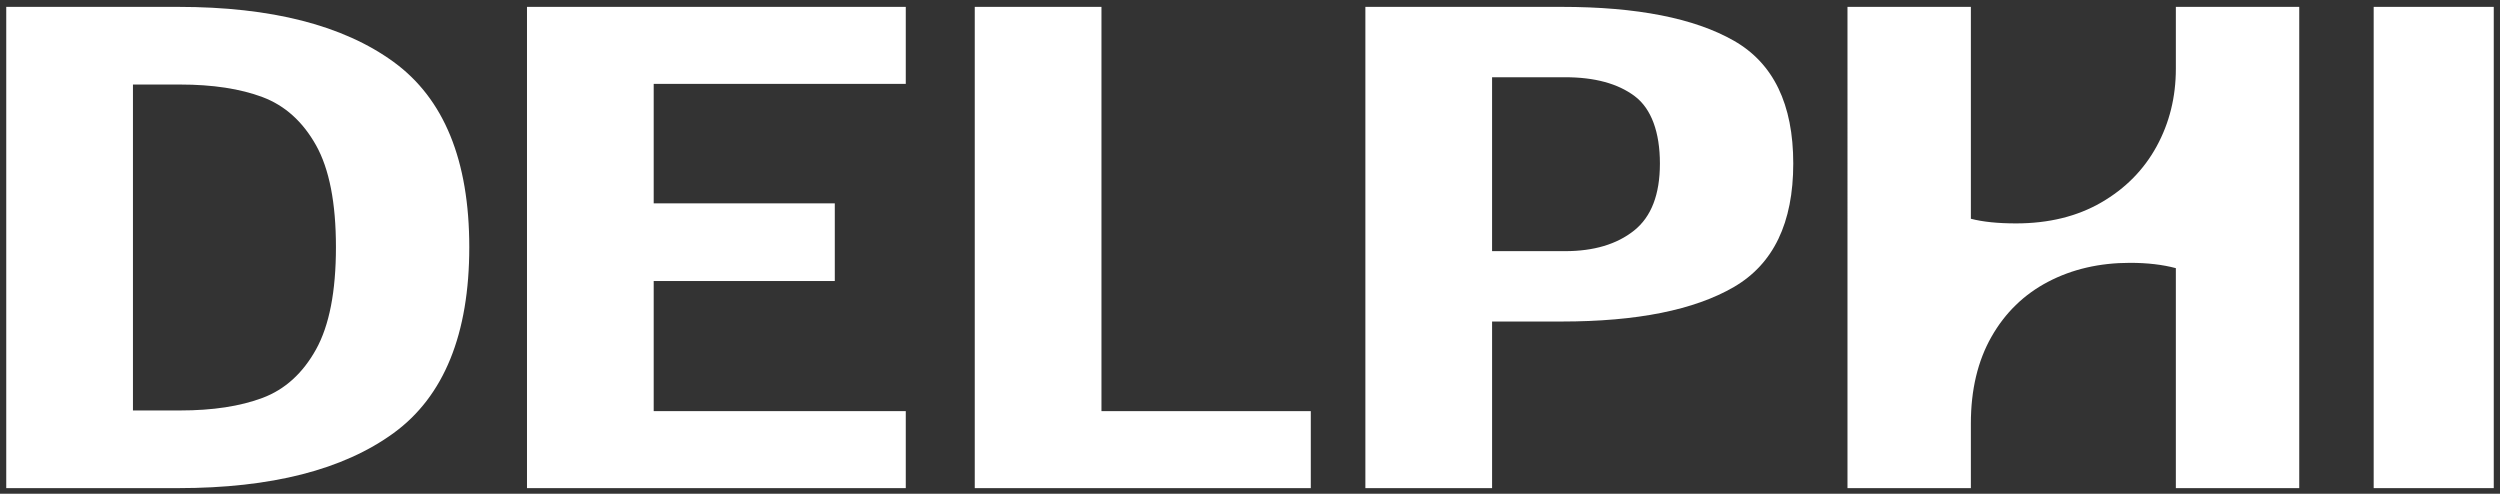 <?xml version="1.0" encoding="UTF-8"?><svg id="Logoer" xmlns="http://www.w3.org/2000/svg" viewBox="0 0 4000 790"><rect x="0" y="0" width="4000" height="790" fill="#333333" stroke="none"/><defs><style>.cls-1{fill:#fff;stroke-width:0px;}</style></defs><path class="cls-1" d="m2774.21,65.17c63.32,36.11,95,101.61,95,196.48s-31.67,160.74-95,197.55c-63.33,36.82-155.15,55.23-275.43,55.23h-111.45v266.58h-202.73V11h314.18c120.28,0,212.09,18.05,275.43,54.17Zm-270.13,336.67c45.99,0,82.79-10.97,110.39-32.92,27.59-21.94,41.39-57.7,41.39-107.27s-13.45-87.62-40.34-107.8c-26.9-20.18-64.05-30.27-111.45-30.27h-116.75v278.26h116.75Z"/><path class="cls-1" d="m10,11h274.9c149.29,0,264.28,29.39,344.95,88.15,80.67,58.78,121,157.55,121,296.32s-40.33,238.61-121,297.38c-80.67,58.78-195.67,88.15-344.95,88.15H10V11Zm495.67,221.44c-21.23-37.87-49.72-63.54-85.45-77-35.74-13.44-79.78-20.18-132.14-20.18h-75.36v521.48h75.36c52.36,0,96.4-6.73,132.14-20.18,35.73-13.45,64.22-39.3,85.45-77.53,21.23-38.23,31.84-92.75,31.84-163.56s-10.62-125.14-31.84-163.03Z"/><path class="cls-1" d="m1449.24,11v123.2h-403.33v191.17h289.76v124.26h-289.76v208.17h403.33v123.2h-606.05V11h606.05Z"/><path class="cls-1" d="m2097.27,657.8v123.2h-537.66V11h202.73v646.8h334.93Z"/><path class="cls-1" d="m3678.79,781h-197.43v-351.96c-21.22-5.66-45.64-8.5-73.24-8.5-48.82,0-92.52,10.09-131.08,30.27-38.57,20.18-68.83,49.57-90.75,88.15-21.94,38.6-32.9,84.8-32.9,138.6v103.44h-197.41V11h197.41v339.01c19.1,4.96,43.15,7.43,72.17,7.43,52.36,0,97.82-11.15,136.39-33.45,38.56-22.3,68.1-52.21,88.63-89.75,20.52-37.52,30.78-78.94,30.78-124.26V11h197.43v770Z"/><path class="cls-1" d="m3797.89,11h192.11v770h-192.11V11Z"/></svg>